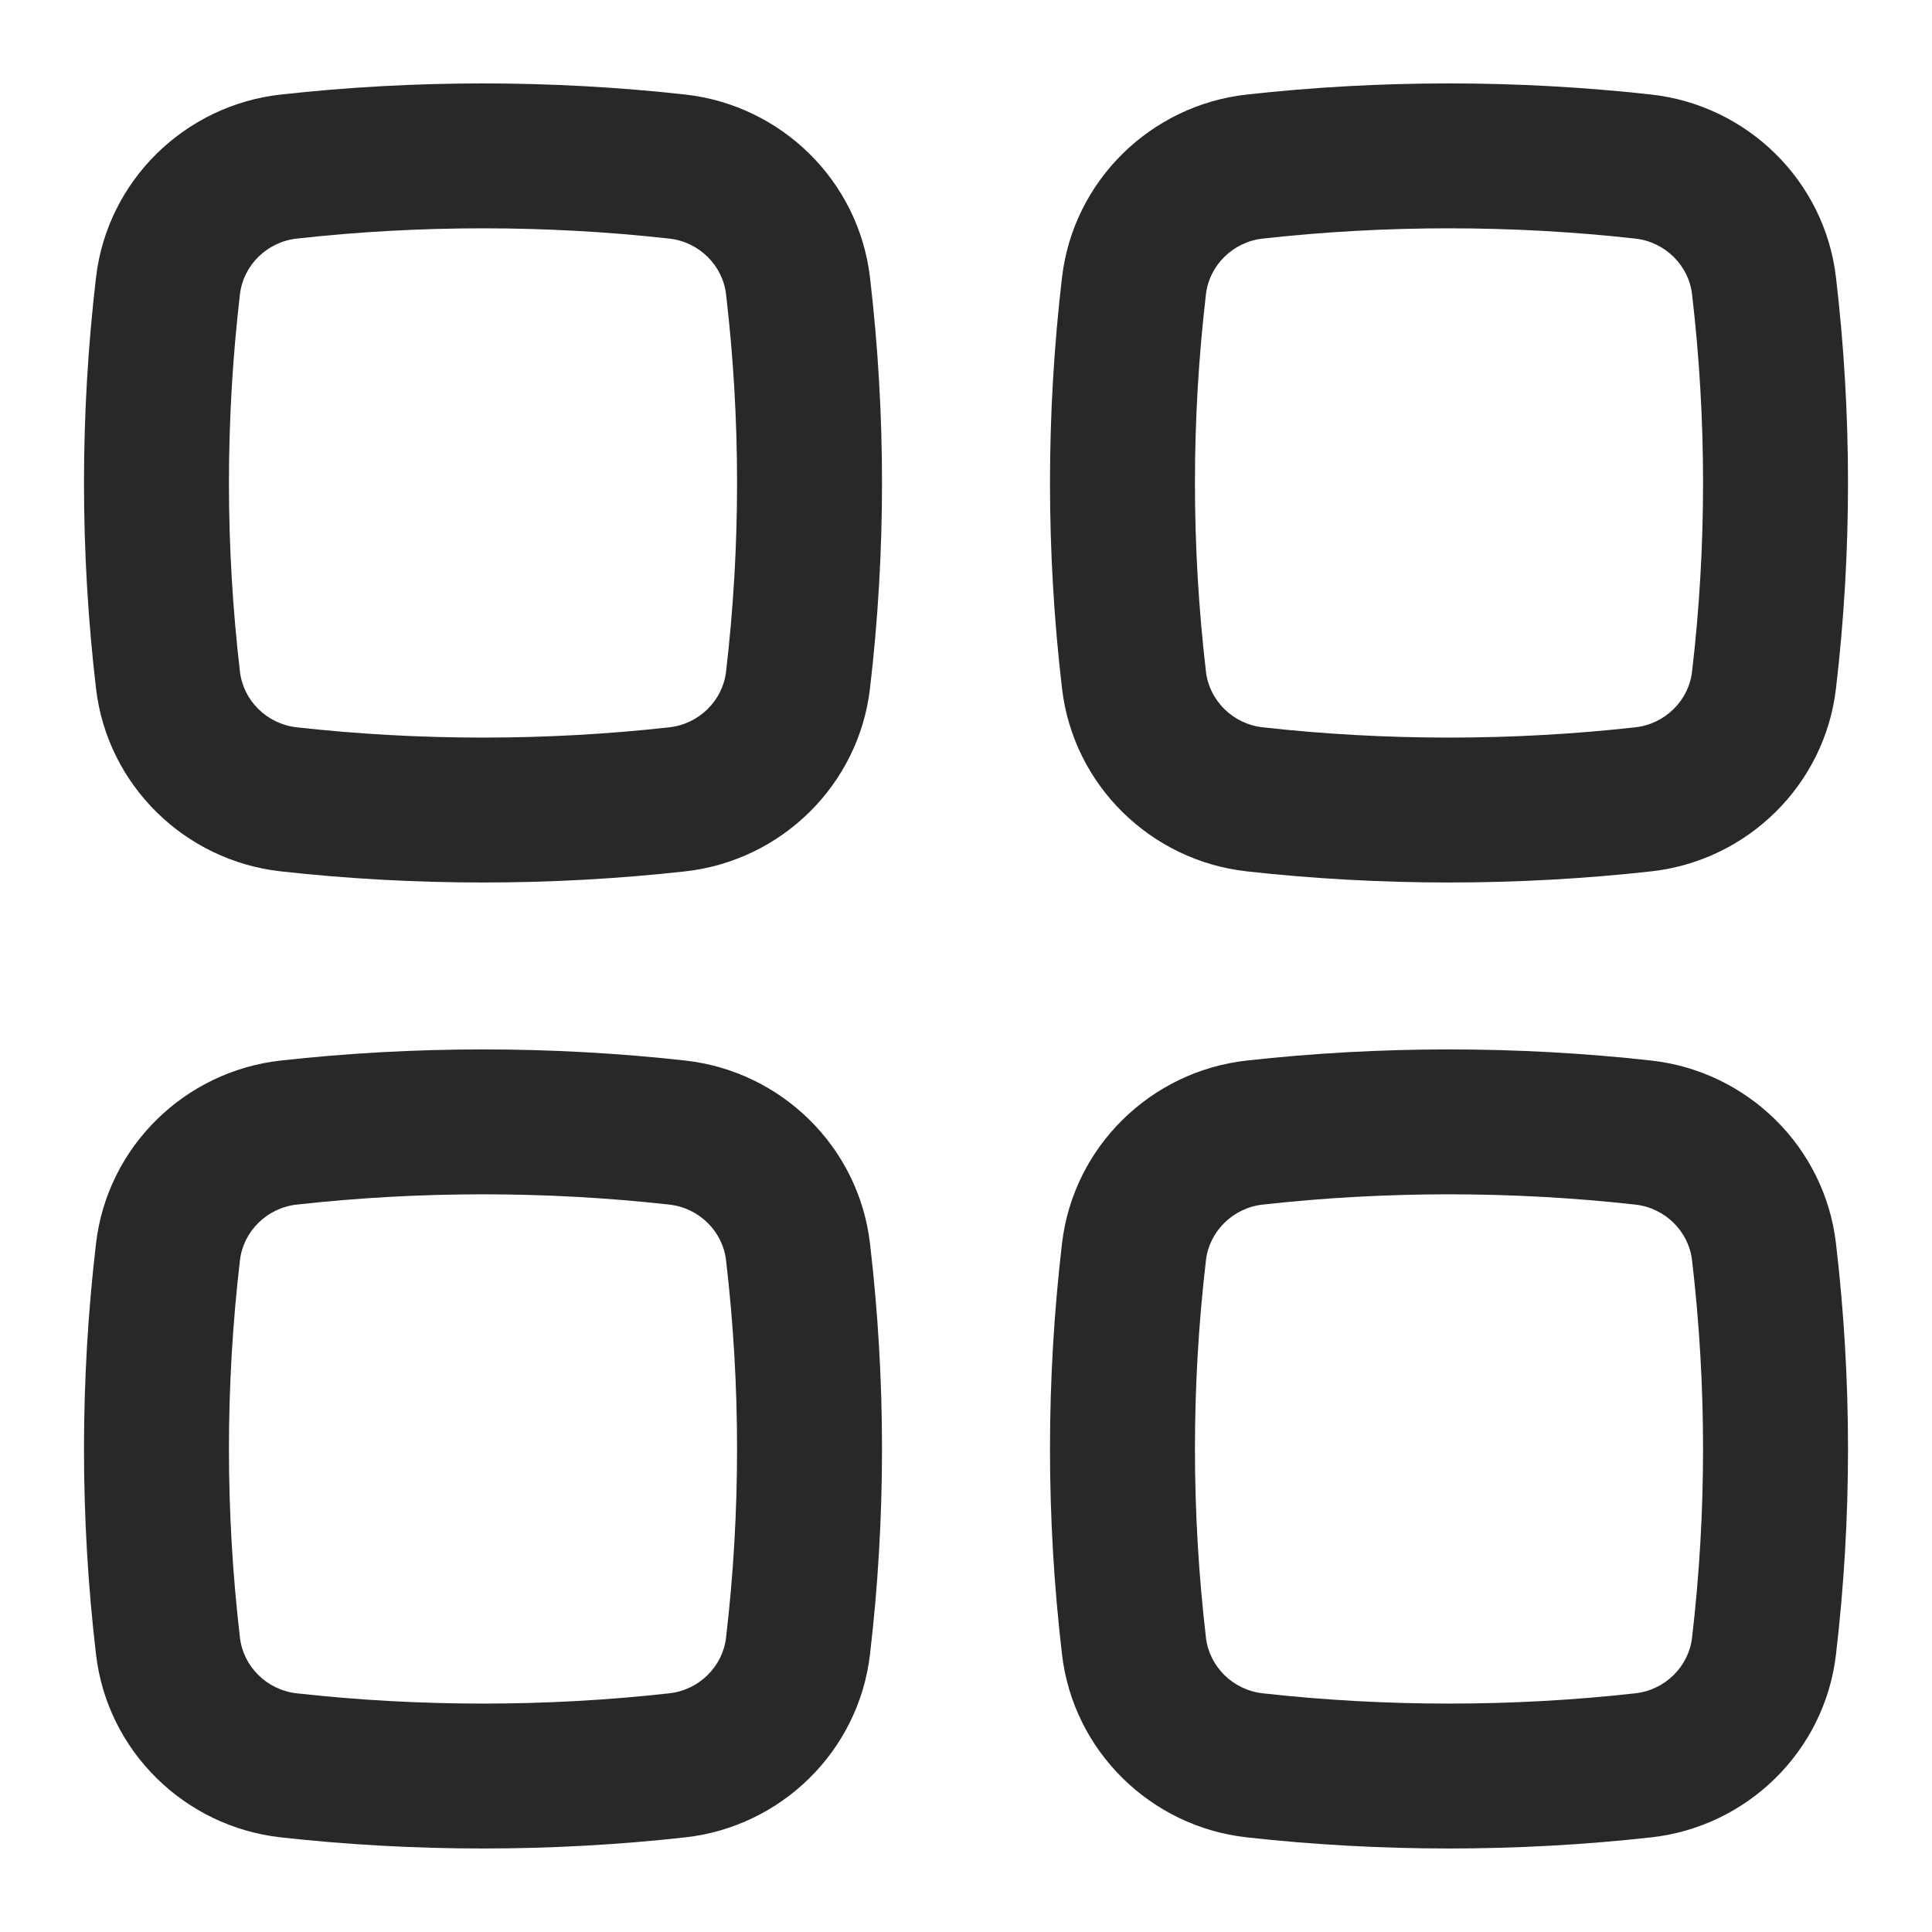 <svg xmlns="http://www.w3.org/2000/svg" width="20" height="20" viewBox="0 0 20 20" fill="none"><path fill-rule="evenodd" clip-rule="evenodd" d="M6.929 2.47C5.658 2.328 4.342 2.328 3.071 2.47C2.762 2.504 2.518 2.749 2.484 3.046C2.332 4.344 2.332 5.655 2.484 6.953C2.518 7.25 2.762 7.495 3.071 7.529C4.342 7.671 5.658 7.671 6.929 7.529C7.238 7.495 7.482 7.25 7.516 6.953C7.668 5.655 7.668 4.344 7.516 3.046C7.482 2.749 7.238 2.504 6.929 2.47ZM2.904 0.979C4.286 0.825 5.714 0.825 7.096 0.979C8.087 1.09 8.889 1.87 9.006 2.872C9.172 4.285 9.172 5.714 9.006 7.127C8.889 8.129 8.087 8.909 7.096 9.02C5.714 9.174 4.286 9.174 2.904 9.02C1.913 8.909 1.111 8.129 0.994 7.127C0.828 5.714 0.828 4.285 0.994 2.872C1.111 1.87 1.913 1.09 2.904 0.979Z" fill="#282828"></path><path fill-rule="evenodd" clip-rule="evenodd" d="M6.929 12.47C5.658 12.328 4.342 12.328 3.071 12.47C2.762 12.504 2.518 12.749 2.484 13.046C2.332 14.344 2.332 15.655 2.484 16.953C2.518 17.25 2.762 17.495 3.071 17.529C4.342 17.671 5.658 17.671 6.929 17.529C7.238 17.495 7.482 17.25 7.516 16.953C7.668 15.655 7.668 14.344 7.516 13.046C7.482 12.749 7.238 12.504 6.929 12.47ZM2.904 10.979C4.286 10.825 5.714 10.825 7.096 10.979C8.087 11.09 8.889 11.87 9.006 12.872C9.172 14.286 9.172 15.714 9.006 17.127C8.889 18.129 8.087 18.909 7.096 19.02C5.714 19.174 4.286 19.174 2.904 19.02C1.913 18.909 1.111 18.129 0.994 17.127C0.828 15.714 0.828 14.286 0.994 12.872C1.111 11.87 1.913 11.09 2.904 10.979Z" fill="#282828"></path><path fill-rule="evenodd" clip-rule="evenodd" d="M16.929 2.47C15.658 2.328 14.342 2.328 13.071 2.47C12.762 2.504 12.518 2.749 12.484 3.046C12.332 4.344 12.332 5.655 12.484 6.953C12.518 7.25 12.762 7.495 13.071 7.529C14.342 7.671 15.658 7.671 16.929 7.529C17.238 7.495 17.482 7.25 17.516 6.953C17.668 5.655 17.668 4.344 17.516 3.046C17.482 2.749 17.238 2.504 16.929 2.47ZM12.904 0.979C14.286 0.825 15.714 0.825 17.096 0.979C18.087 1.09 18.889 1.87 19.006 2.872C19.172 4.285 19.172 5.714 19.006 7.127C18.889 8.129 18.087 8.909 17.096 9.02C15.714 9.174 14.286 9.174 12.904 9.02C11.913 8.909 11.111 8.129 10.994 7.127C10.828 5.714 10.828 4.285 10.994 2.872C11.111 1.87 11.913 1.09 12.904 0.979Z" fill="#282828"></path><path fill-rule="evenodd" clip-rule="evenodd" d="M16.929 12.47C15.658 12.328 14.342 12.328 13.071 12.47C12.762 12.504 12.518 12.749 12.484 13.046C12.332 14.344 12.332 15.655 12.484 16.953C12.518 17.25 12.762 17.495 13.071 17.529C14.342 17.671 15.658 17.671 16.929 17.529C17.238 17.495 17.482 17.25 17.516 16.953C17.668 15.655 17.668 14.344 17.516 13.046C17.482 12.749 17.238 12.504 16.929 12.47ZM12.904 10.979C14.286 10.825 15.714 10.825 17.096 10.979C18.087 11.09 18.889 11.87 19.006 12.872C19.172 14.286 19.172 15.714 19.006 17.127C18.889 18.129 18.087 18.909 17.096 19.02C15.714 19.174 14.286 19.174 12.904 19.02C11.913 18.909 11.111 18.129 10.994 17.127C10.828 15.714 10.828 14.286 10.994 12.872C11.111 11.87 11.913 11.09 12.904 10.979Z" fill="#282828"></path></svg>